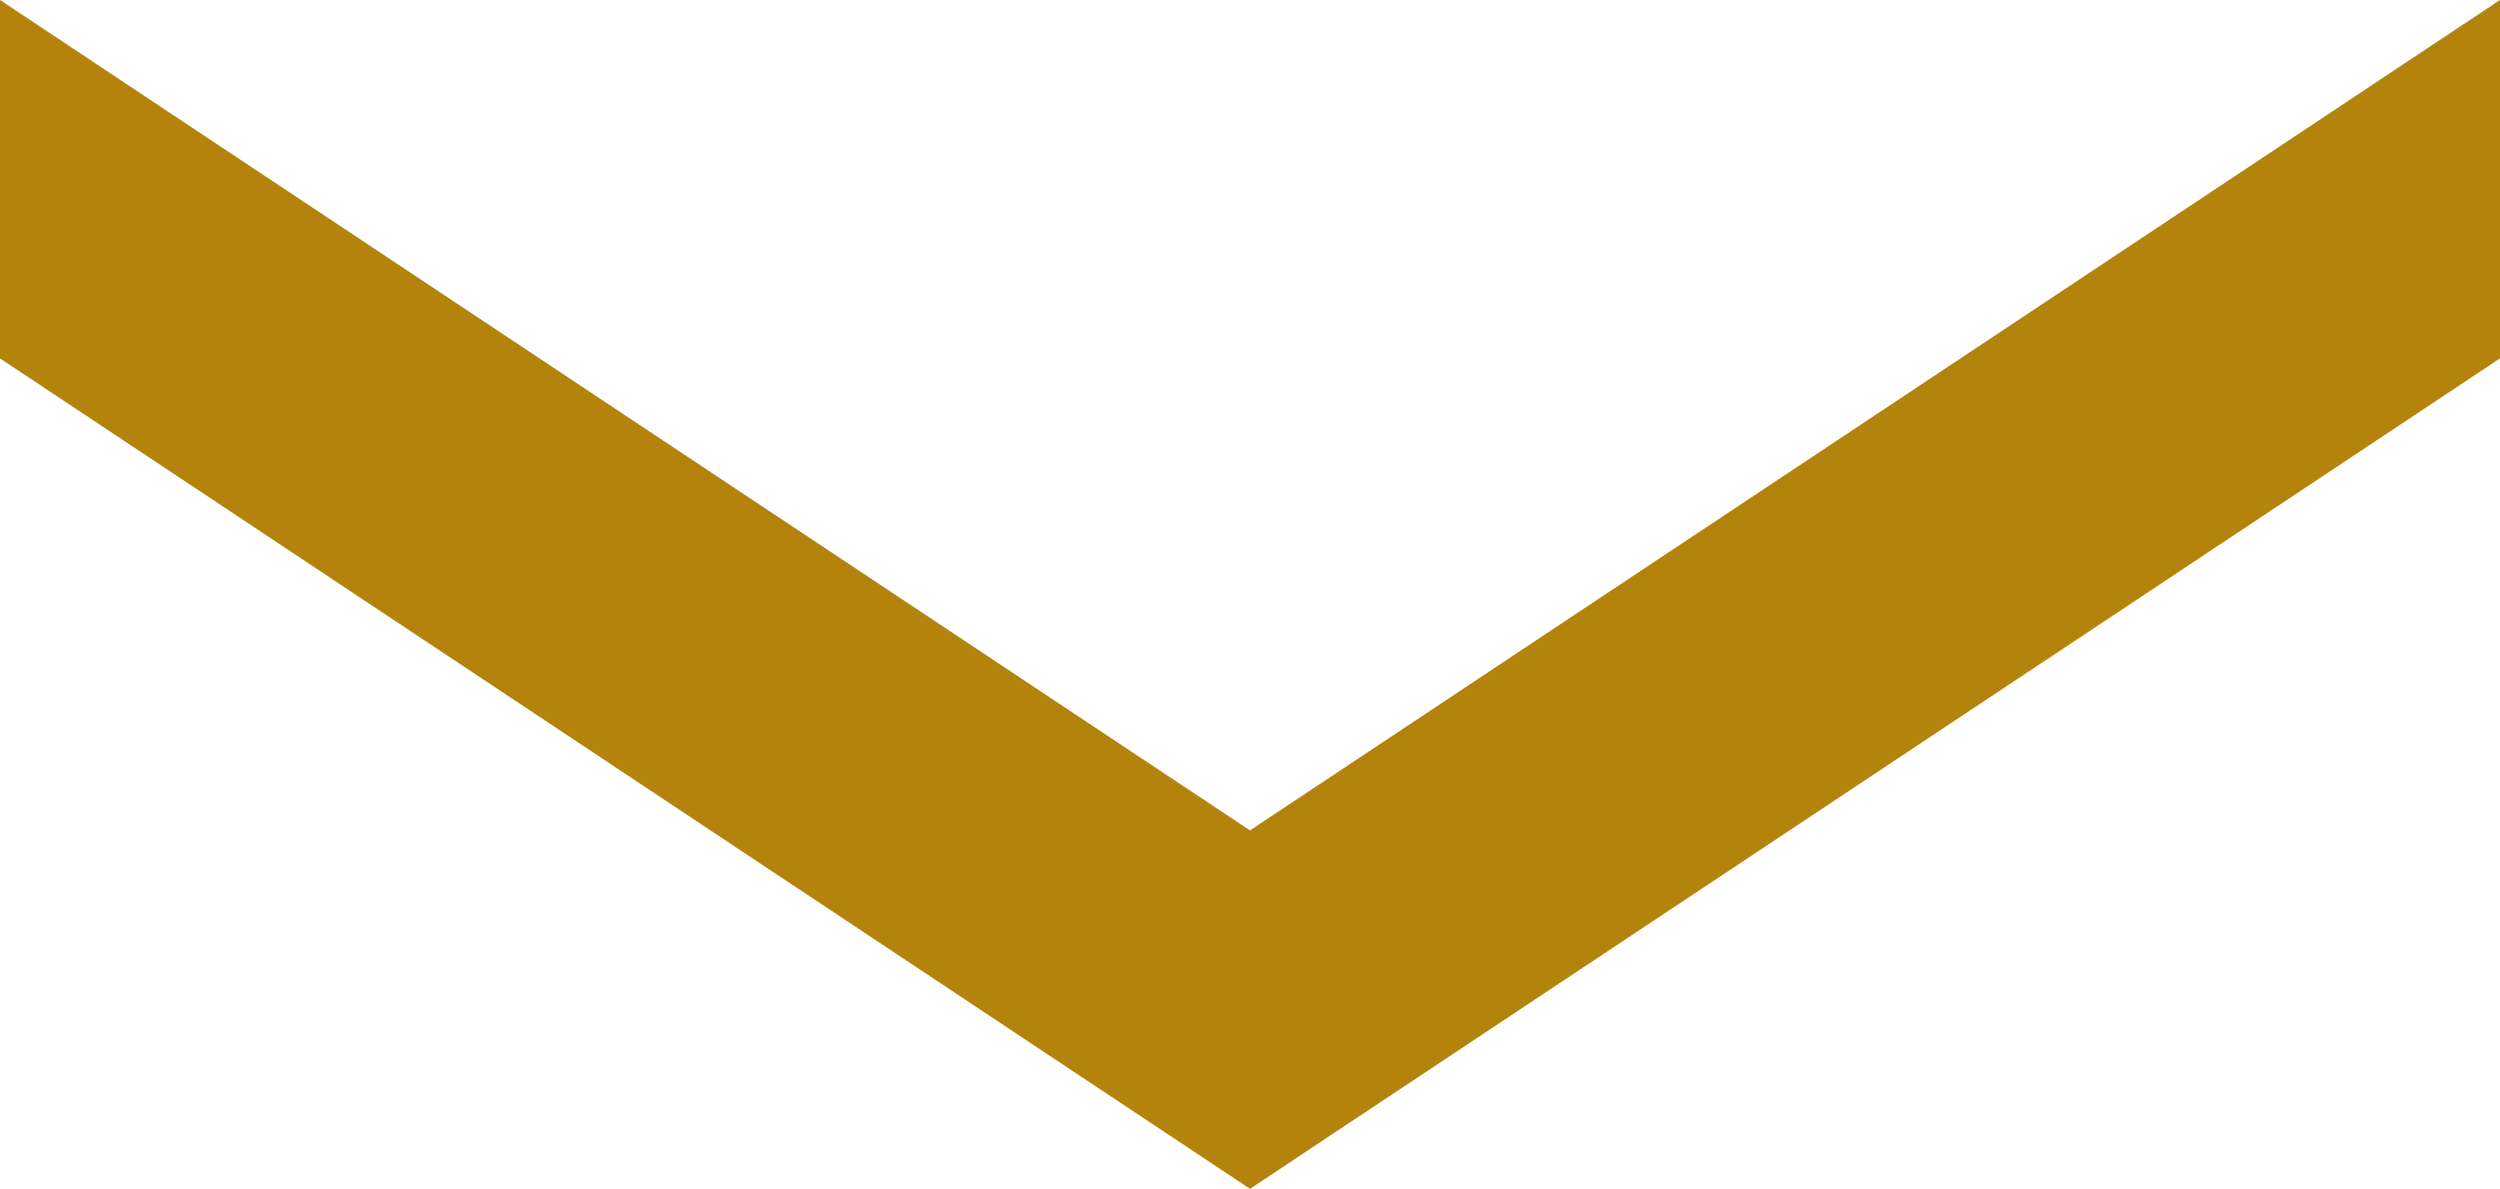 <?xml version="1.0" encoding="utf-8"?>
<!-- Generator: Adobe Illustrator 23.0.3, SVG Export Plug-In . SVG Version: 6.00 Build 0)  -->
<svg version="1.1" id="レイヤー_1" xmlns="http://www.w3.org/2000/svg" xmlns:xlink="http://www.w3.org/1999/xlink" x="0px"
	 y="0px" width="57.2px" height="27.2px" viewBox="0 0 57.2 27.2" style="enable-background:new 0 0 57.2 27.2;"
	 xml:space="preserve">
<style type="text/css">
	.st0{fill:#B4830C;}
</style>
<polygon class="st0" points="0,0 14.3,9.5 28.6,19 42.9,9.5 57.2,0 57.2,8.2 42.9,17.7 28.6,27.2 14.3,17.7 0,8.2 "/>
<g>
</g>
<g>
</g>
<g>
</g>
<g>
</g>
<g>
</g>
<g>
</g>
<g>
</g>
<g>
</g>
<g>
</g>
<g>
</g>
<g>
</g>
<g>
</g>
<g>
</g>
<g>
</g>
<g>
</g>
</svg>
